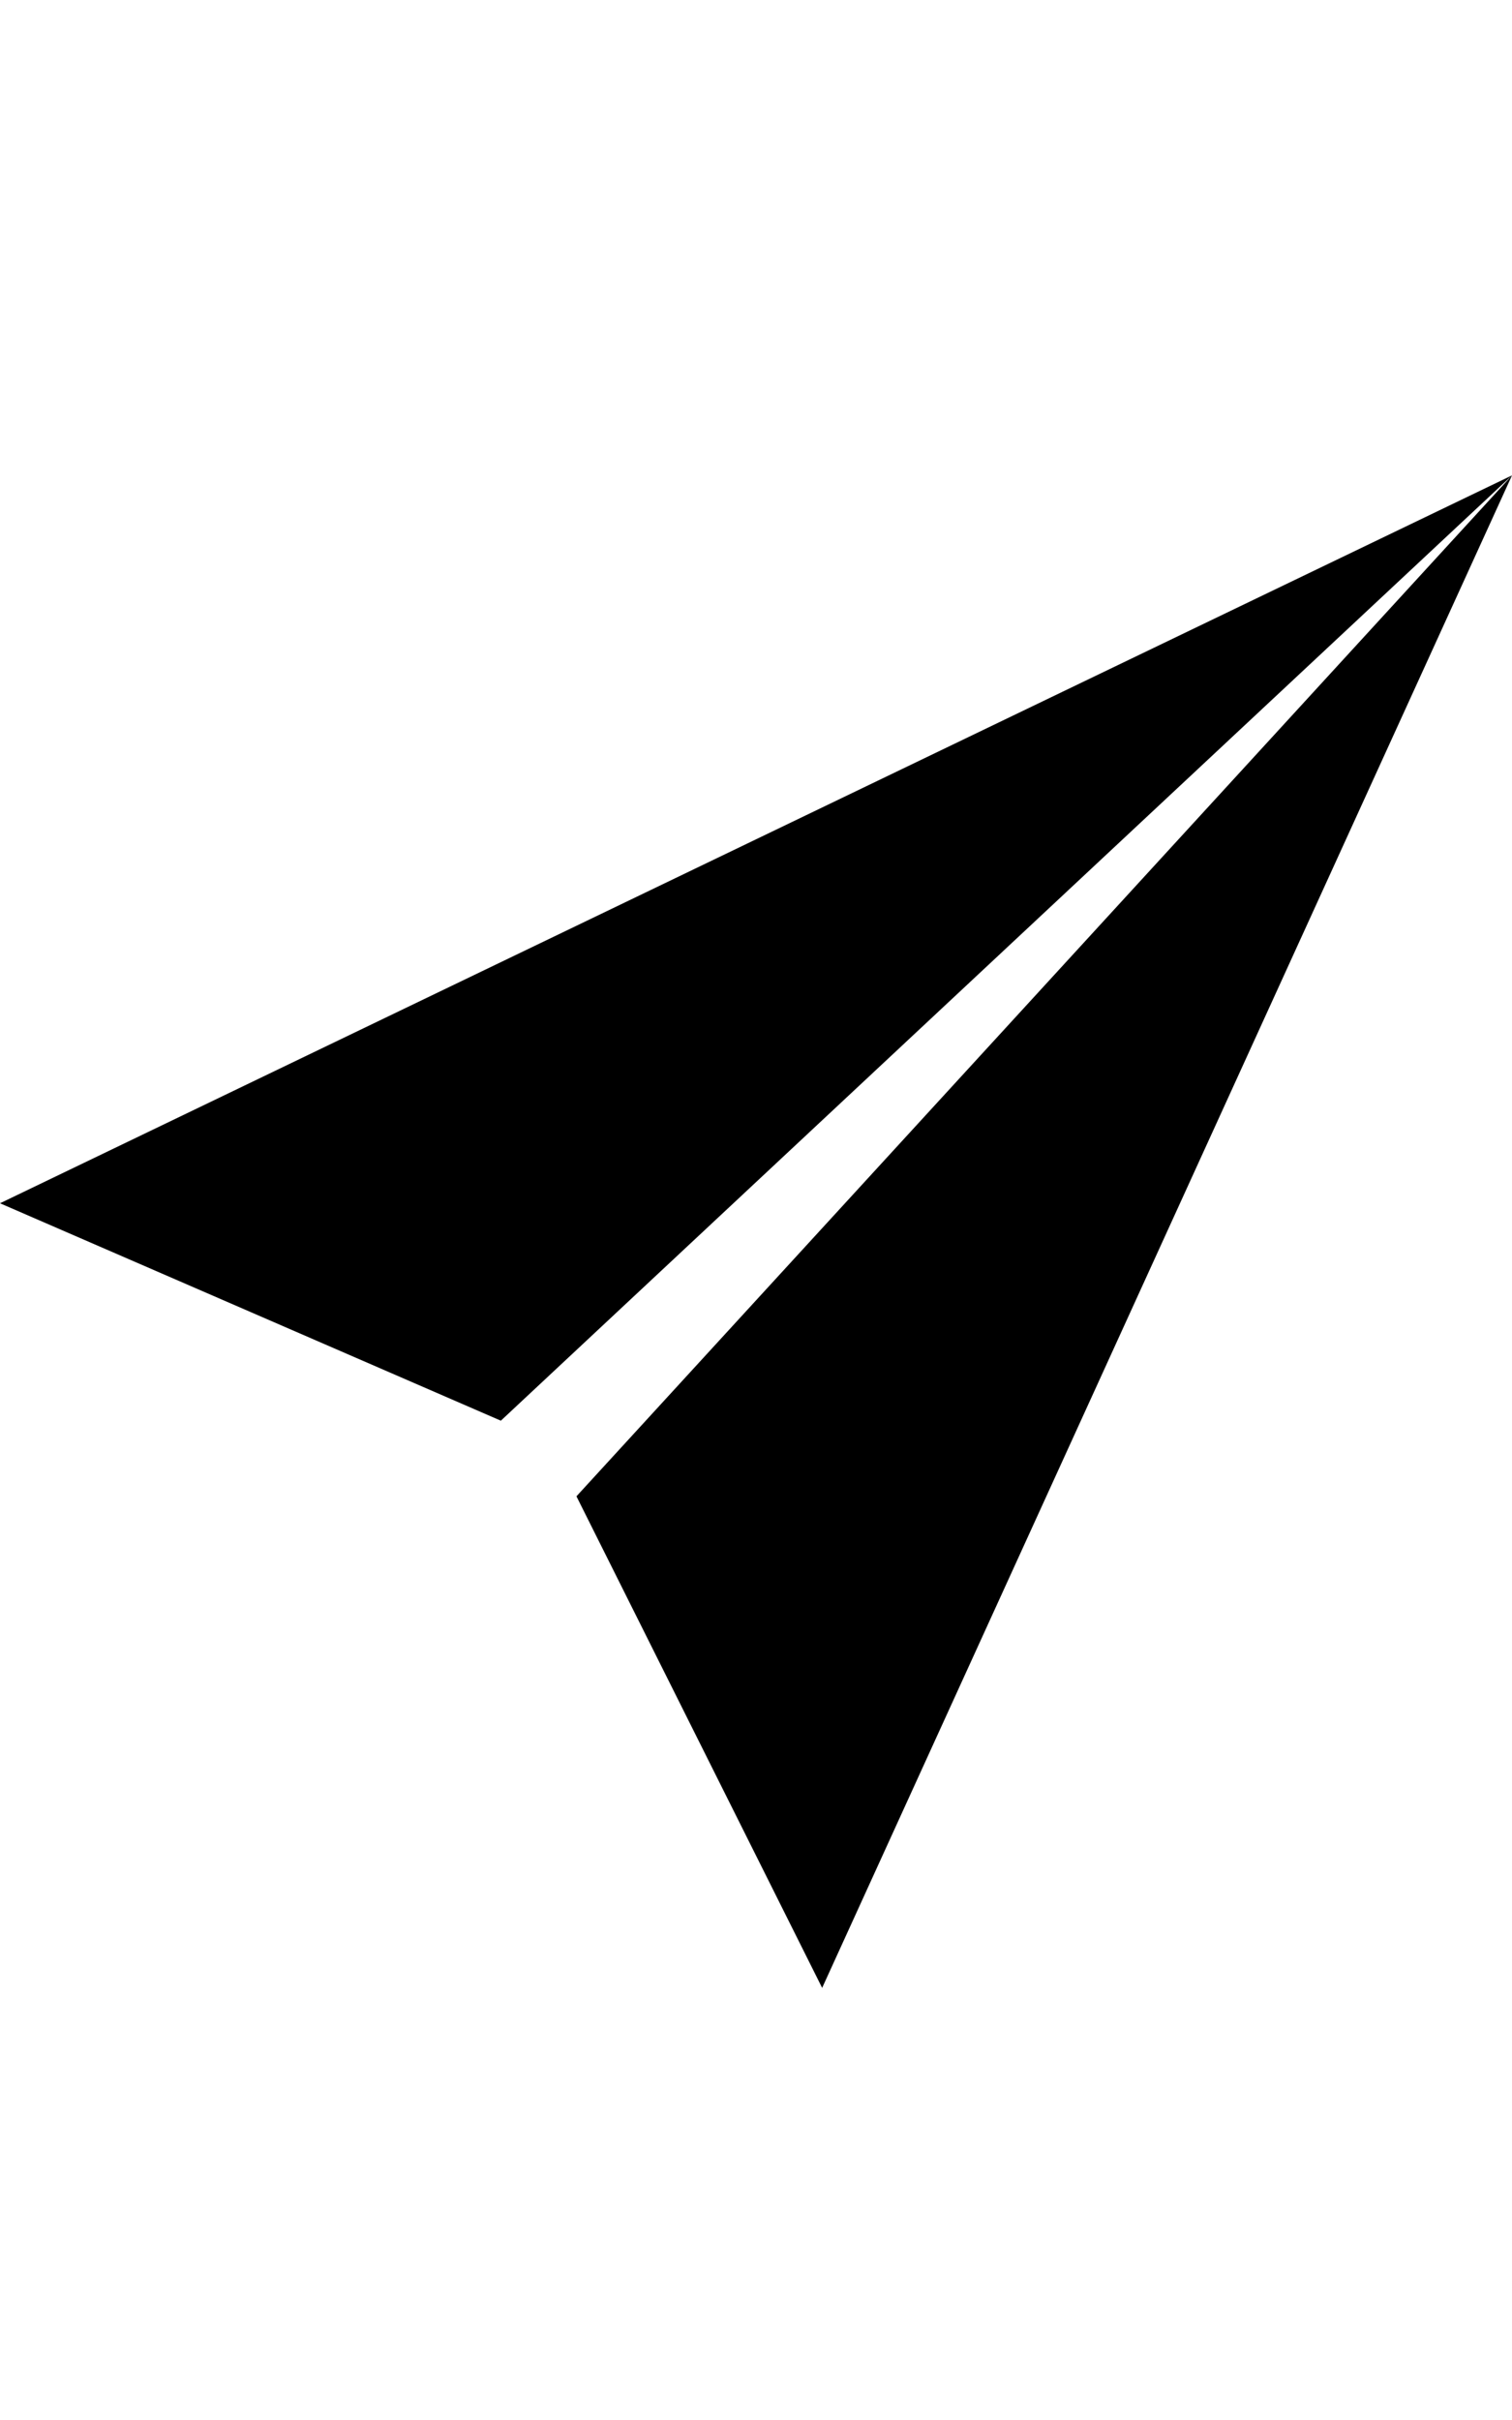 <!-- Generated by IcoMoon.io -->
<svg version="1.1" xmlns="http://www.w3.org/2000/svg" width="20" height="32" viewBox="0 0 20 32">
<title>ios7-paperplane</title>
<path d="M0 15.911l20-9.625-13.375 12.5zM20 6.286l-9.125 20-3.25-6.5z"></path>
</svg>

